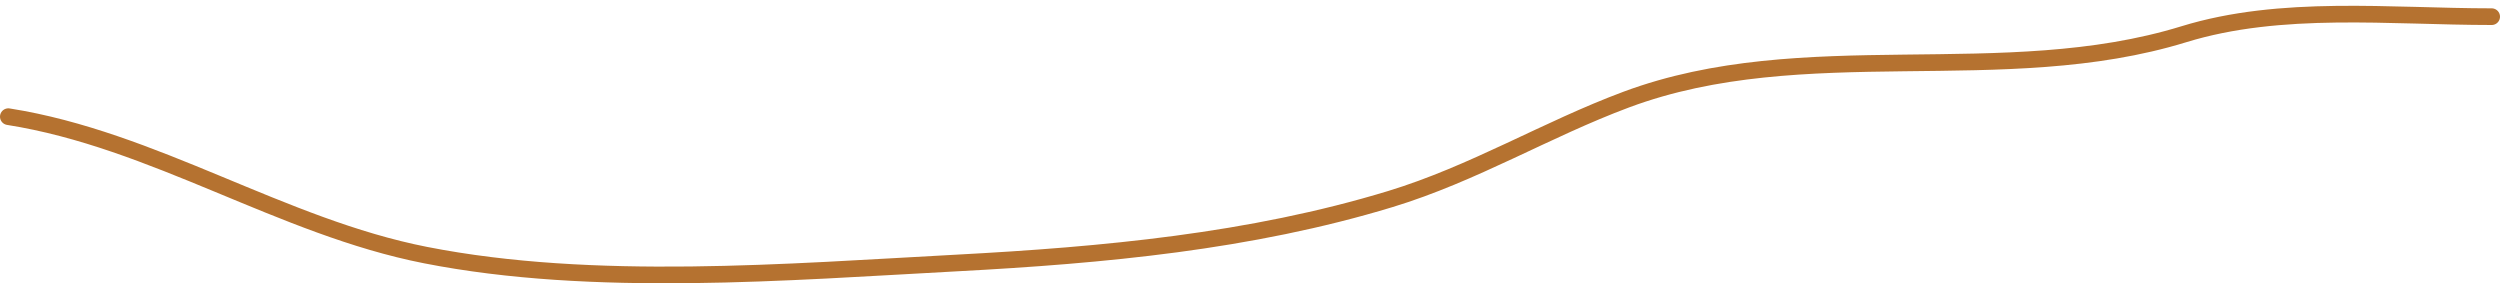 <?xml version="1.0" encoding="UTF-8"?> <svg xmlns="http://www.w3.org/2000/svg" width="150" height="17" viewBox="0 0 150 17" fill="none"><path d="M0.5 7C9.255 8.382 16.878 13.603 25.528 15.305C35.603 17.287 47.253 16.322 57.444 15.777C66.182 15.31 75.02 14.499 83.417 11.944C88.427 10.419 92.783 7.758 97.583 5.972C108.239 2.007 120.197 5.388 131.028 2.055C136.871 0.257 143.417 1 149.5 1" stroke="#B57230" stroke-linecap="round"></path></svg> 